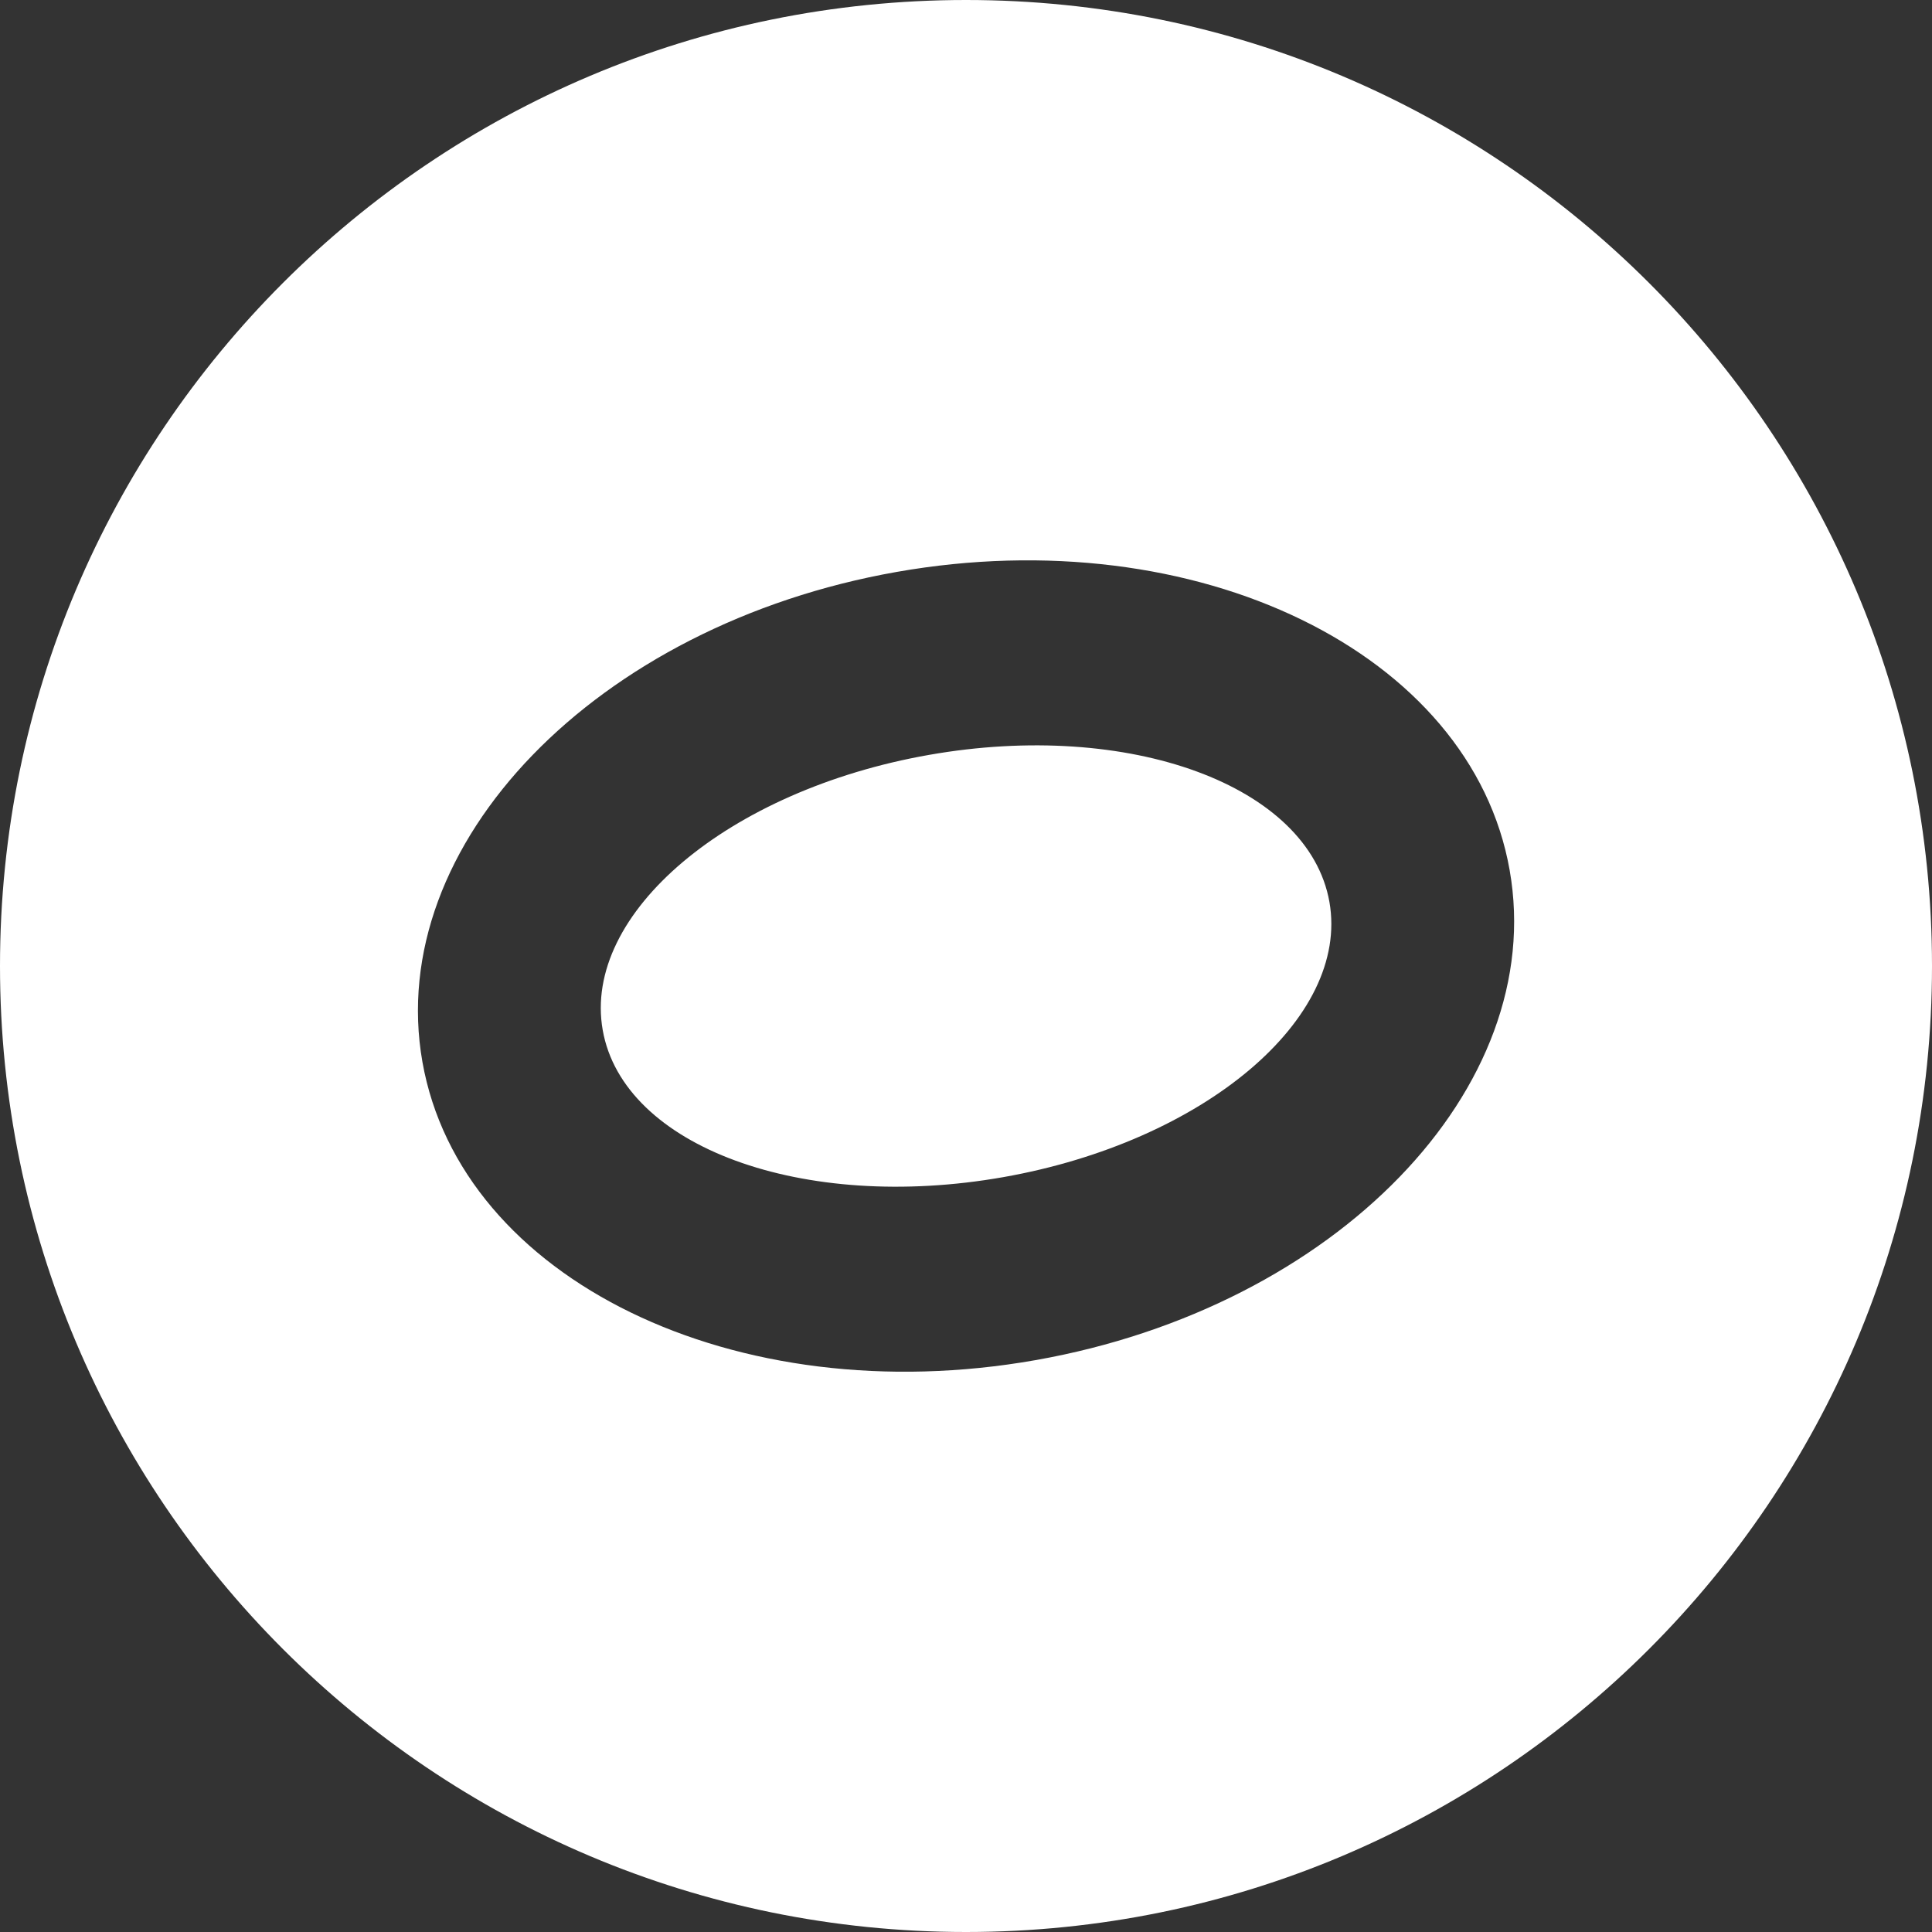 <?xml version="1.0" encoding="UTF-8"?> <svg xmlns="http://www.w3.org/2000/svg" width="28" height="28" viewBox="0 0 28 28" fill="none"><rect x="0" y="0" width="28" height="28" fill="#333333" stroke="none"/><g clip-path="url(#clip0_6527_200)"><path fill-rule="evenodd" clip-rule="evenodd" d="M14 28C21.732 28 28 21.732 28 14C28 6.268 21.732 0 14 0C6.268 0 0 6.268 0 14C0 21.732 6.268 28 14 28ZM21.879 12.611C22.436 15.766 19.359 18.945 15.008 19.712C10.657 20.48 6.679 18.544 6.122 15.39C5.566 12.235 8.642 9.056 12.994 8.289C17.345 7.521 21.323 9.457 21.879 12.611ZM19.267 13.072C19.564 14.762 17.448 16.547 14.54 17.06C11.632 17.573 9.033 16.619 8.735 14.929C8.437 13.239 10.553 11.453 13.461 10.941C16.369 10.428 18.968 11.382 19.267 13.072Z" fill="white"></path></g><defs><clipPath id="clip0_6527_200"><rect width="28" height="28" fill="white"></rect></clipPath></defs></svg> 